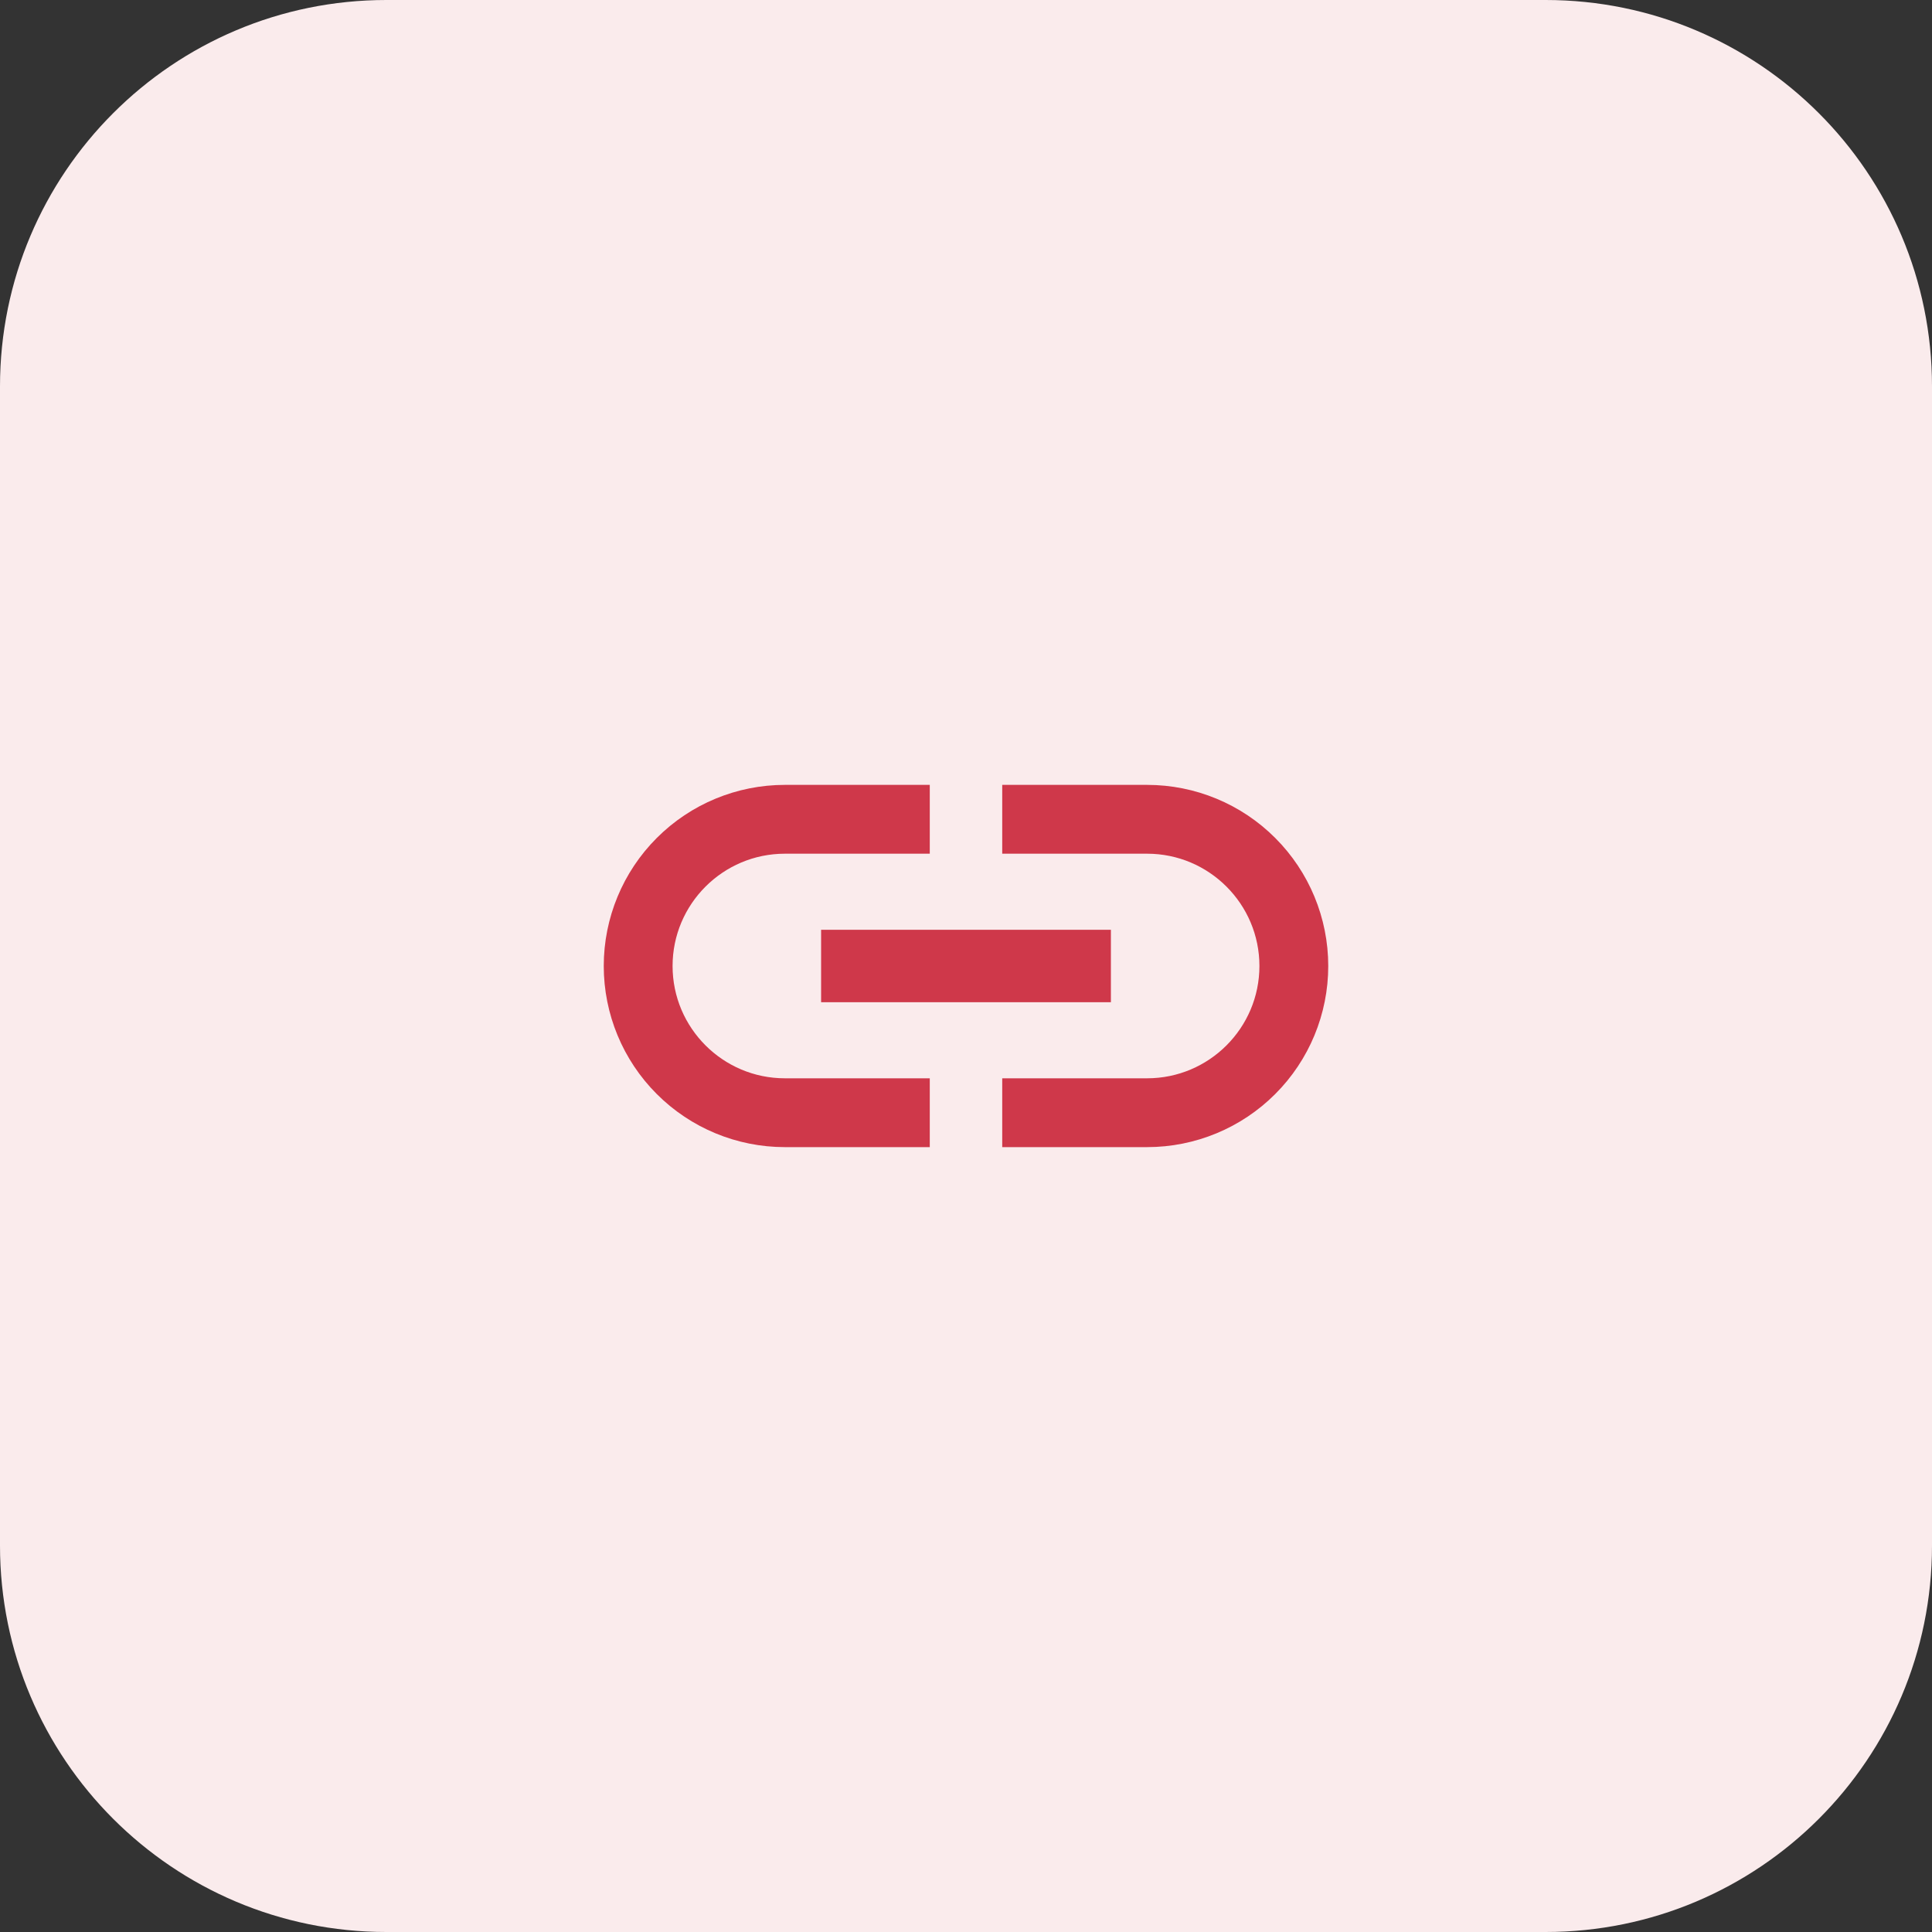 <?xml version="1.0" encoding="UTF-8"?>
<svg xmlns="http://www.w3.org/2000/svg" width="80" height="80" viewBox="0 0 80 80" fill="none">
  <rect x="0" y="0" width="80" height="80" fill="#333333" stroke="none"/>
  <path d="M0 16C0 7.163 7.163 0 16 0H64C72.837 0 80 7.163 80 16V64C80 72.837 72.837 80 64 80H16C7.163 80 0 72.837 0 64V16Z" fill="#FAEBEC"></path>
  <path d="M27.85 40C27.85 37.435 29.935 35.35 32.5 35.35H38.5V32.5H32.5C30.511 32.5 28.603 33.29 27.197 34.697C25.79 36.103 25 38.011 25 40C25 41.989 25.79 43.897 27.197 45.303C28.603 46.71 30.511 47.5 32.5 47.5H38.5V44.65H32.5C29.935 44.65 27.85 42.565 27.85 40ZM34 41.5H46V38.5H34V41.5ZM47.5 32.5H41.5V35.35H47.5C50.065 35.35 52.15 37.435 52.15 40C52.15 42.565 50.065 44.65 47.5 44.65H41.5V47.5H47.5C49.489 47.5 51.397 46.71 52.803 45.303C54.21 43.897 55 41.989 55 40C55 38.011 54.21 36.103 52.803 34.697C51.397 33.29 49.489 32.5 47.5 32.5Z" fill="#CF384A"></path>
</svg>
